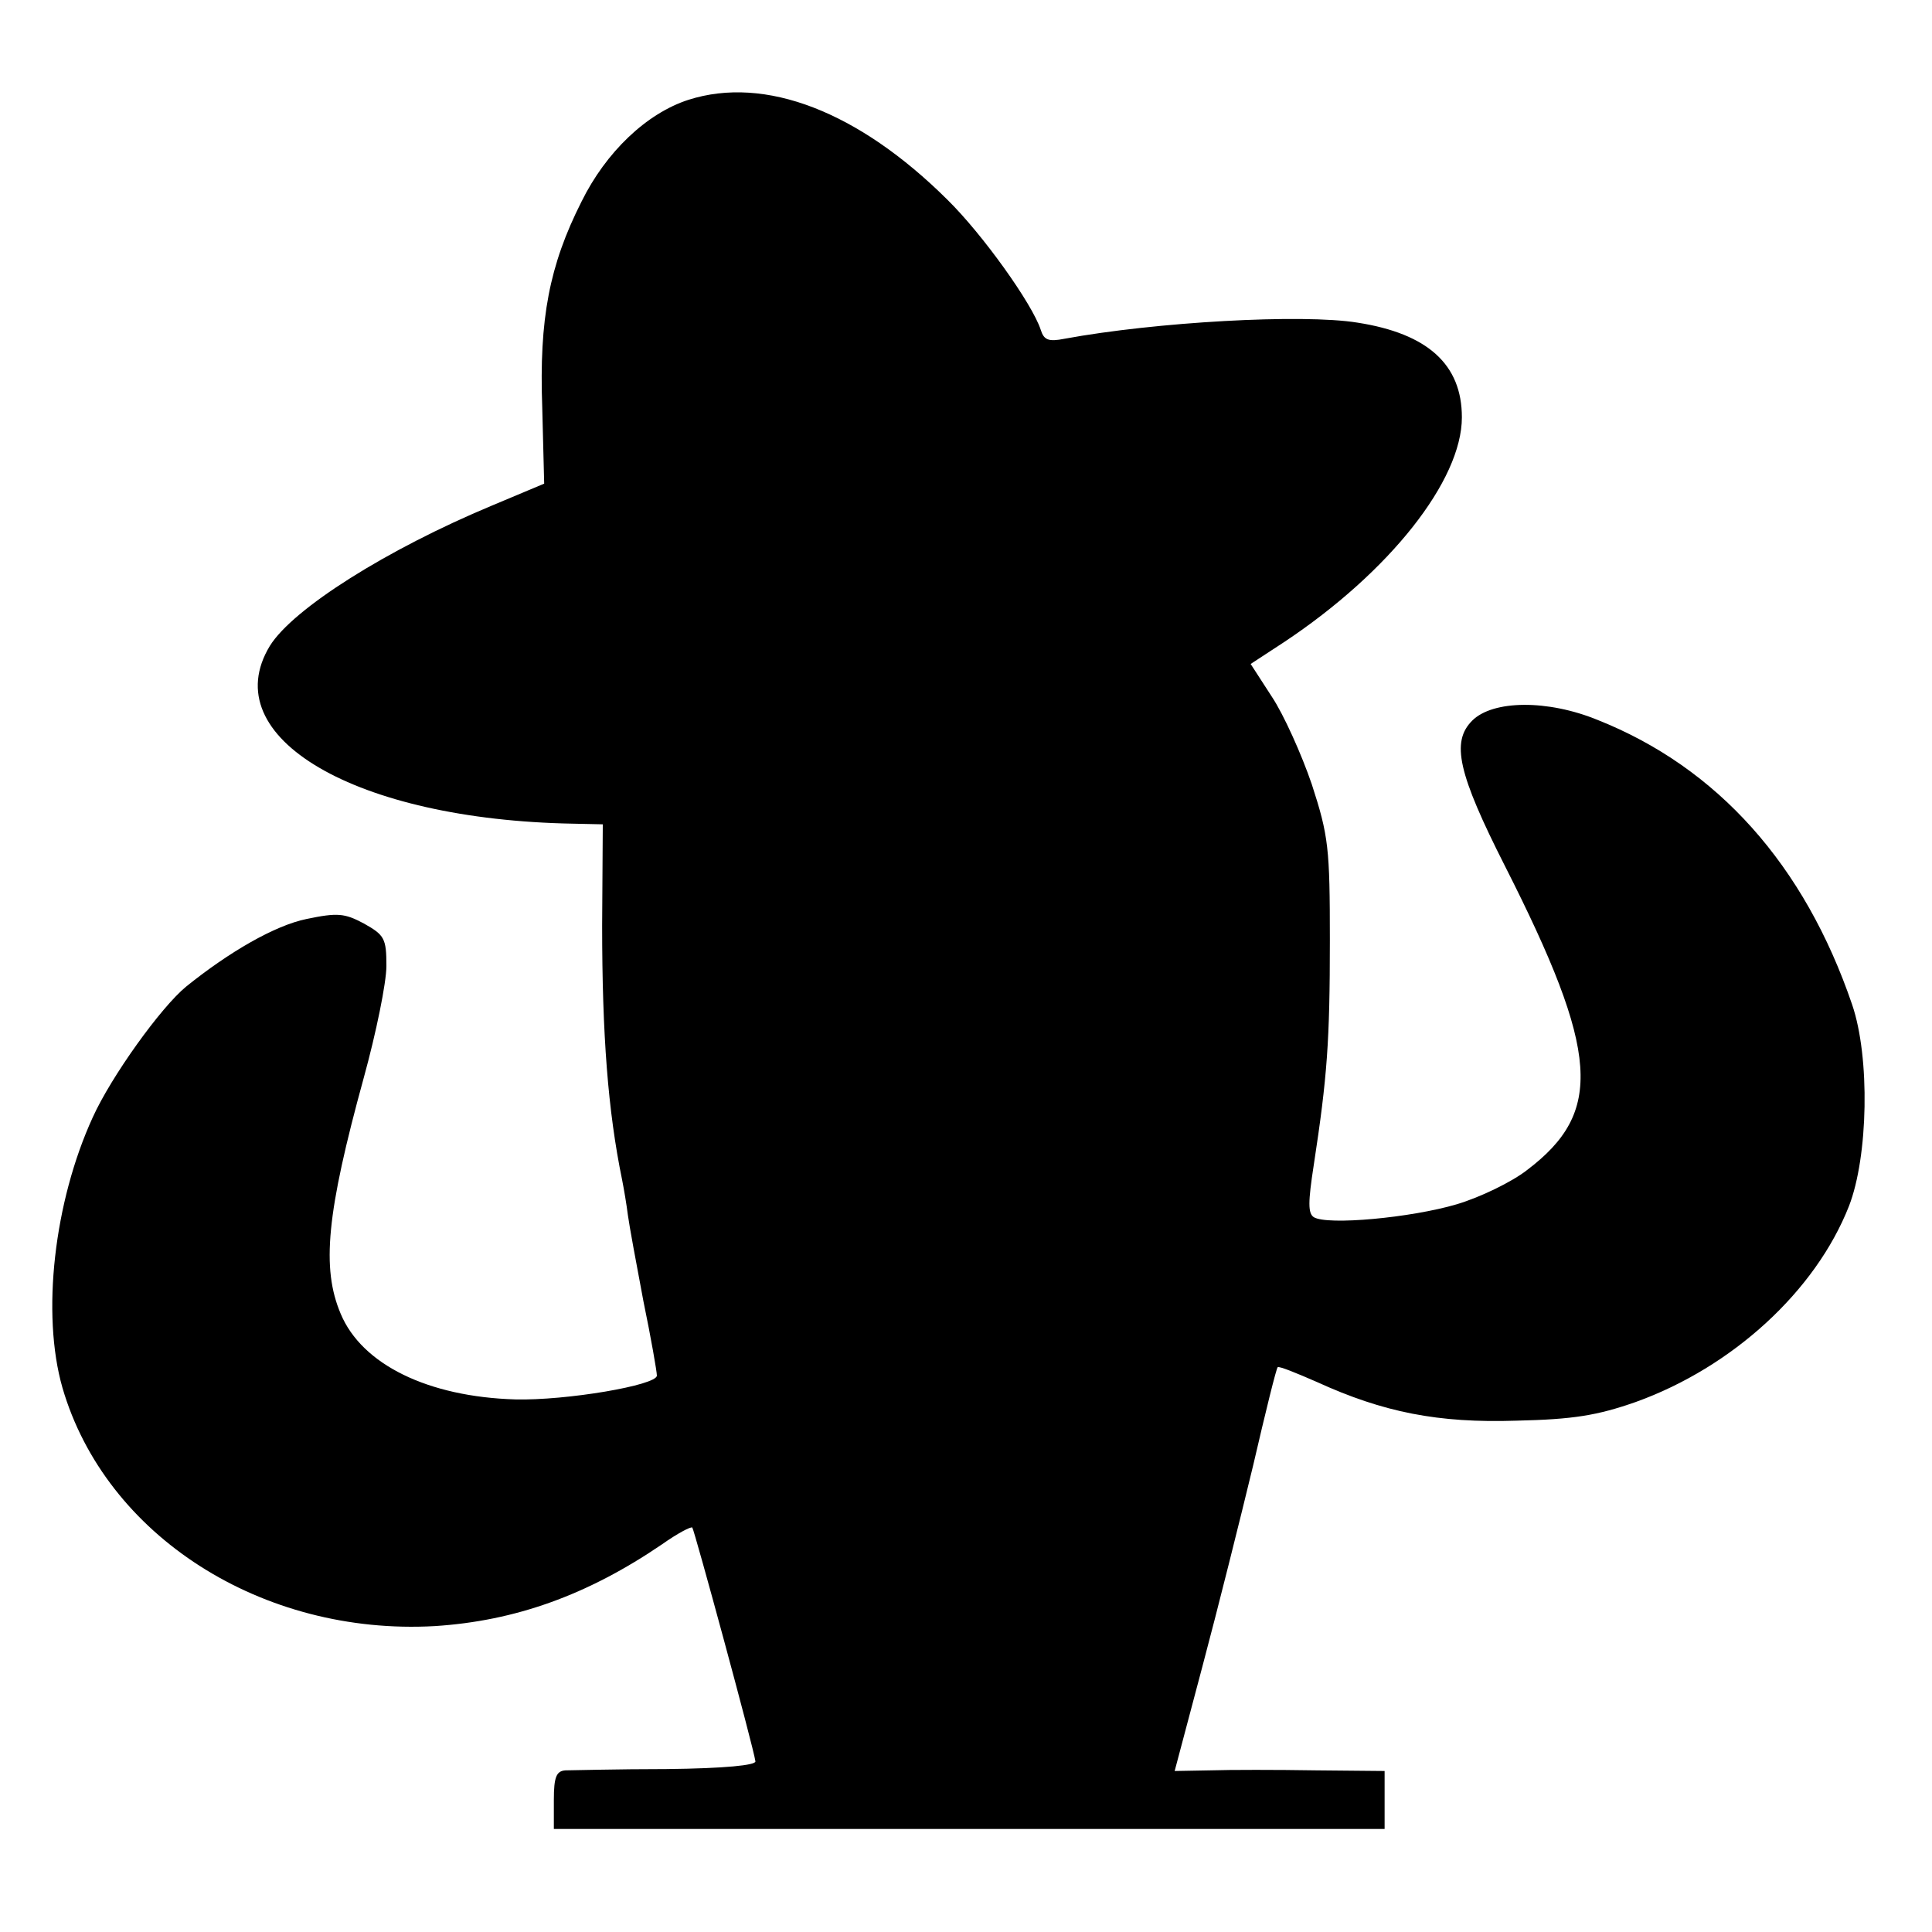 <?xml version="1.0" standalone="no"?>
<!DOCTYPE svg PUBLIC "-//W3C//DTD SVG 20010904//EN"
 "http://www.w3.org/TR/2001/REC-SVG-20010904/DTD/svg10.dtd">
<svg version="1.0" xmlns="http://www.w3.org/2000/svg"
 width="300pt" height="300pt" viewBox="0 0 300 300"
 preserveAspectRatio="xMidYMid meet">
<g transform="translate(0,300) scale(0.1,-0.1)"
fill="#000000" stroke="none">
<path d="M1069 2845 c-65 -21 -128 -81 -166 -158 -50 -99 -66 -182 -61 -320
l3 -118 -81 -34 c-163 -68 -309 -160 -345 -218 -86 -142 133 -270 471 -276
l46 -1 -1 -157 c0 -170 9 -288 31 -395 3 -15 7 -39 9 -55 2 -15 13 -75 24
-133 12 -58 21 -110 21 -116 0 -15 -141 -39 -220 -37 -135 4 -238 54 -271 133
-30 71 -22 156 36 367 19 69 35 147 35 173 0 43 -3 48 -35 66 -30 16 -41 17
-89 7 -49 -10 -120 -51 -187 -105 -39 -32 -116 -139 -145 -203 -60 -131 -80
-305 -47 -420 67 -230 310 -385 578 -370 125 8 237 48 353 127 24 17 45 28 47
26 3 -3 95 -341 98 -363 1 -6 -47 -11 -138 -12 -77 0 -148 -2 -157 -2 -14 -1
-18 -10 -18 -46 l0 -45 645 0 645 0 0 45 0 45 -107 1 c-60 1 -133 1 -164 0
l-55 -1 43 162 c24 90 59 230 79 313 19 82 36 151 38 152 2 2 29 -9 61 -23
103 -47 188 -64 310 -60 88 2 125 8 185 29 150 54 279 172 331 304 30 77 33
231 5 313 -74 217 -209 368 -395 442 -78 32 -163 31 -195 -1 -33 -33 -22 -82
51 -226 147 -290 153 -382 34 -472 -23 -18 -72 -42 -109 -53 -71 -21 -201 -33
-222 -20 -9 6 -9 23 0 81 21 137 25 193 25 349 0 143 -2 162 -28 242 -16 47
-44 109 -62 136 l-33 51 52 34 c164 109 276 251 276 349 0 82 -53 130 -162
147 -86 14 -314 1 -455 -25 -25 -5 -32 -2 -37 14 -13 40 -90 148 -145 202
-138 137 -283 193 -402 155z"/>
</g>
</svg>
